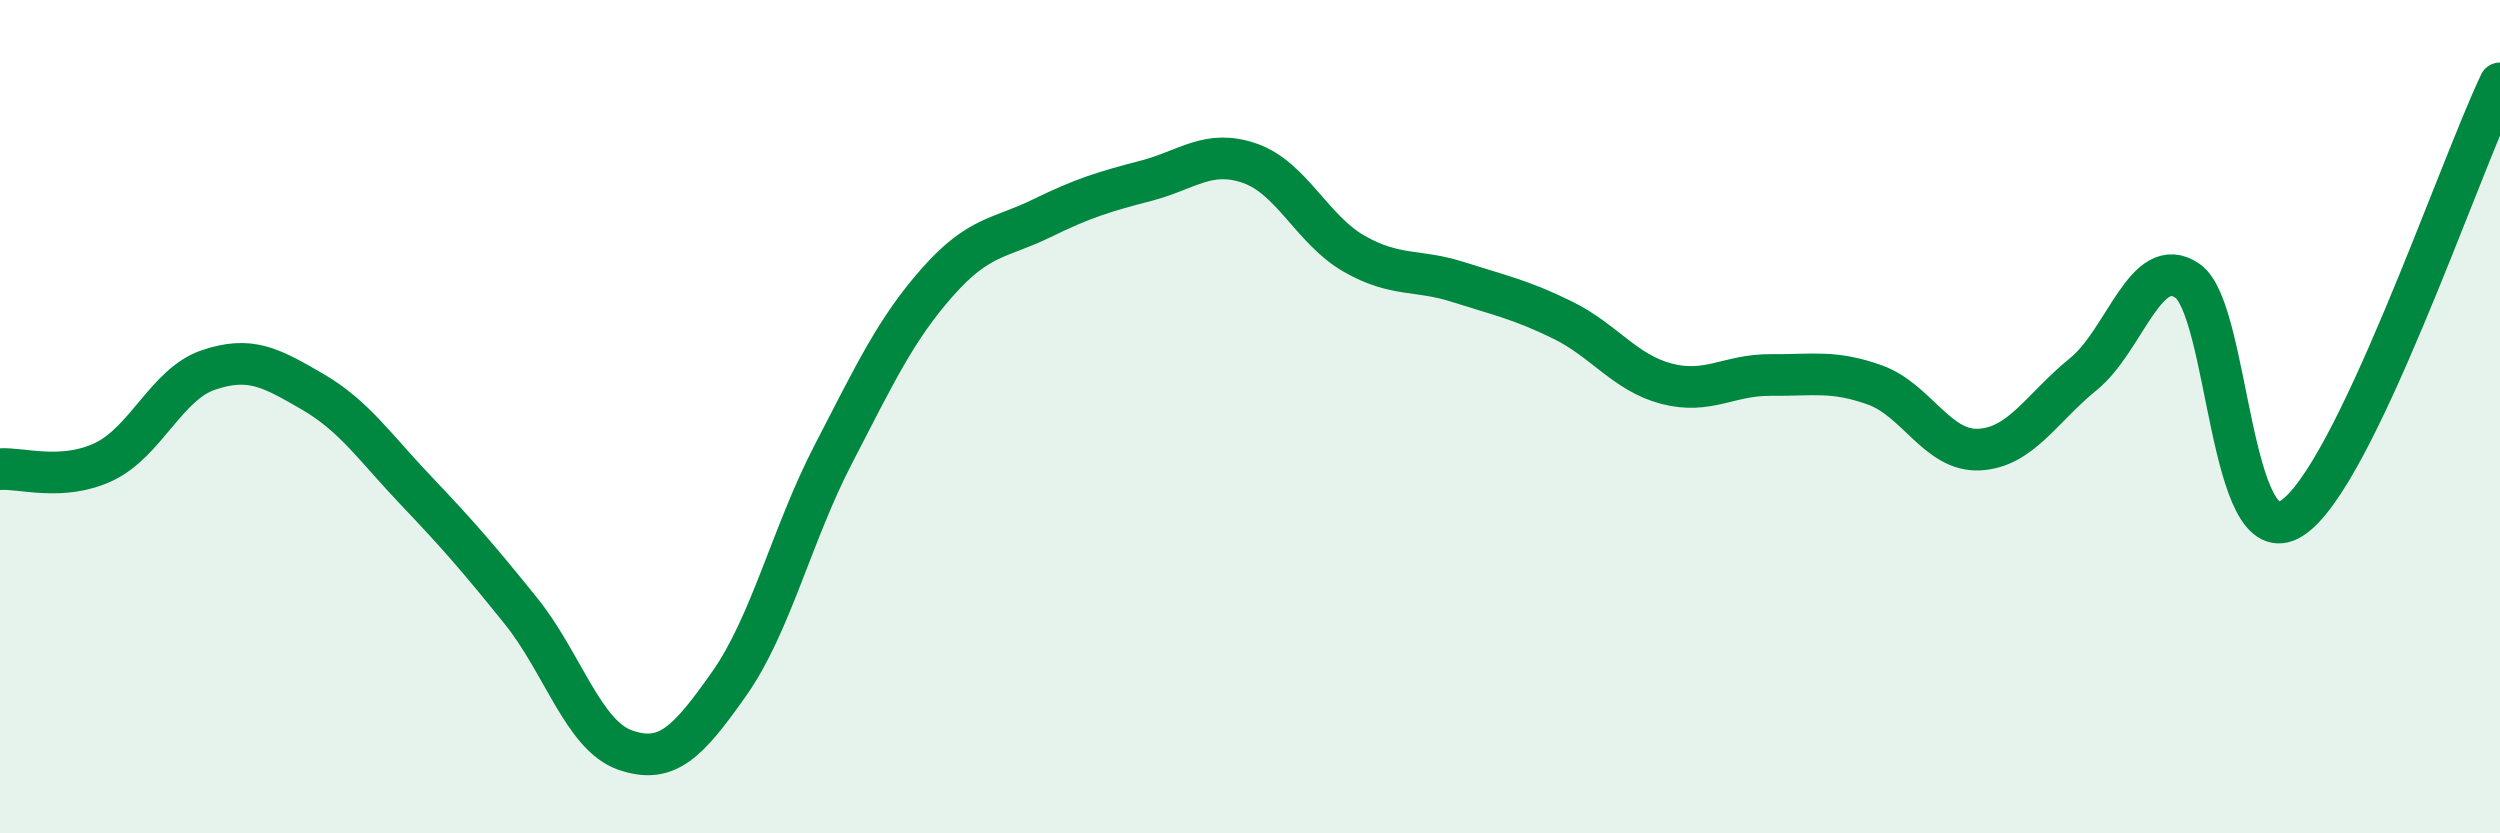 
    <svg width="60" height="20" viewBox="0 0 60 20" xmlns="http://www.w3.org/2000/svg">
      <path
        d="M 0,11.26 C 0.5,11.22 1.5,11.56 2.5,11.08 C 3.5,10.6 4,9.22 5,8.88 C 6,8.54 6.5,8.82 7.5,9.4 C 8.5,9.98 9,10.74 10,11.79 C 11,12.84 11.5,13.42 12.5,14.66 C 13.5,15.9 14,17.65 15,18 C 16,18.35 16.5,17.83 17.5,16.41 C 18.5,14.99 19,12.83 20,10.9 C 21,8.97 21.5,7.9 22.5,6.77 C 23.5,5.64 24,5.73 25,5.24 C 26,4.75 26.5,4.6 27.5,4.34 C 28.5,4.08 29,3.57 30,3.92 C 31,4.27 31.5,5.52 32.5,6.09 C 33.5,6.66 34,6.45 35,6.77 C 36,7.09 36.5,7.19 37.5,7.68 C 38.5,8.17 39,8.95 40,9.21 C 41,9.47 41.5,8.99 42.5,9 C 43.5,9.01 44,8.88 45,9.24 C 46,9.6 46.5,10.84 47.5,10.79 C 48.5,10.74 49,9.79 50,8.98 C 51,8.17 51.5,6.05 52.5,6.74 C 53.5,7.43 53.5,13.39 55,12.44 C 56.5,11.49 59,4.09 60,2L60 20L0 20Z"
        fill="#008740"
        opacity="0.1"
        stroke-linecap="round"
        stroke-linejoin="round"
      />
      <path
        d="M 0,11.26 C 0.5,11.22 1.5,11.56 2.5,11.08 C 3.5,10.6 4,9.22 5,8.88 C 6,8.54 6.5,8.82 7.5,9.4 C 8.5,9.98 9,10.74 10,11.79 C 11,12.84 11.5,13.42 12.5,14.66 C 13.5,15.9 14,17.65 15,18 C 16,18.35 16.5,17.83 17.5,16.41 C 18.5,14.99 19,12.83 20,10.9 C 21,8.97 21.5,7.9 22.5,6.77 C 23.5,5.64 24,5.73 25,5.24 C 26,4.75 26.5,4.6 27.5,4.34 C 28.5,4.08 29,3.57 30,3.92 C 31,4.27 31.5,5.52 32.5,6.09 C 33.5,6.66 34,6.45 35,6.77 C 36,7.09 36.5,7.19 37.5,7.68 C 38.5,8.17 39,8.95 40,9.21 C 41,9.47 41.5,8.99 42.5,9 C 43.5,9.01 44,8.88 45,9.24 C 46,9.6 46.5,10.84 47.5,10.79 C 48.5,10.74 49,9.79 50,8.98 C 51,8.17 51.5,6.05 52.5,6.74 C 53.5,7.43 53.5,13.39 55,12.44 C 56.5,11.49 59,4.09 60,2"
        stroke="#008740"
        stroke-width="1"
        fill="none"
        stroke-linecap="round"
        stroke-linejoin="round"
      />
    </svg>
  